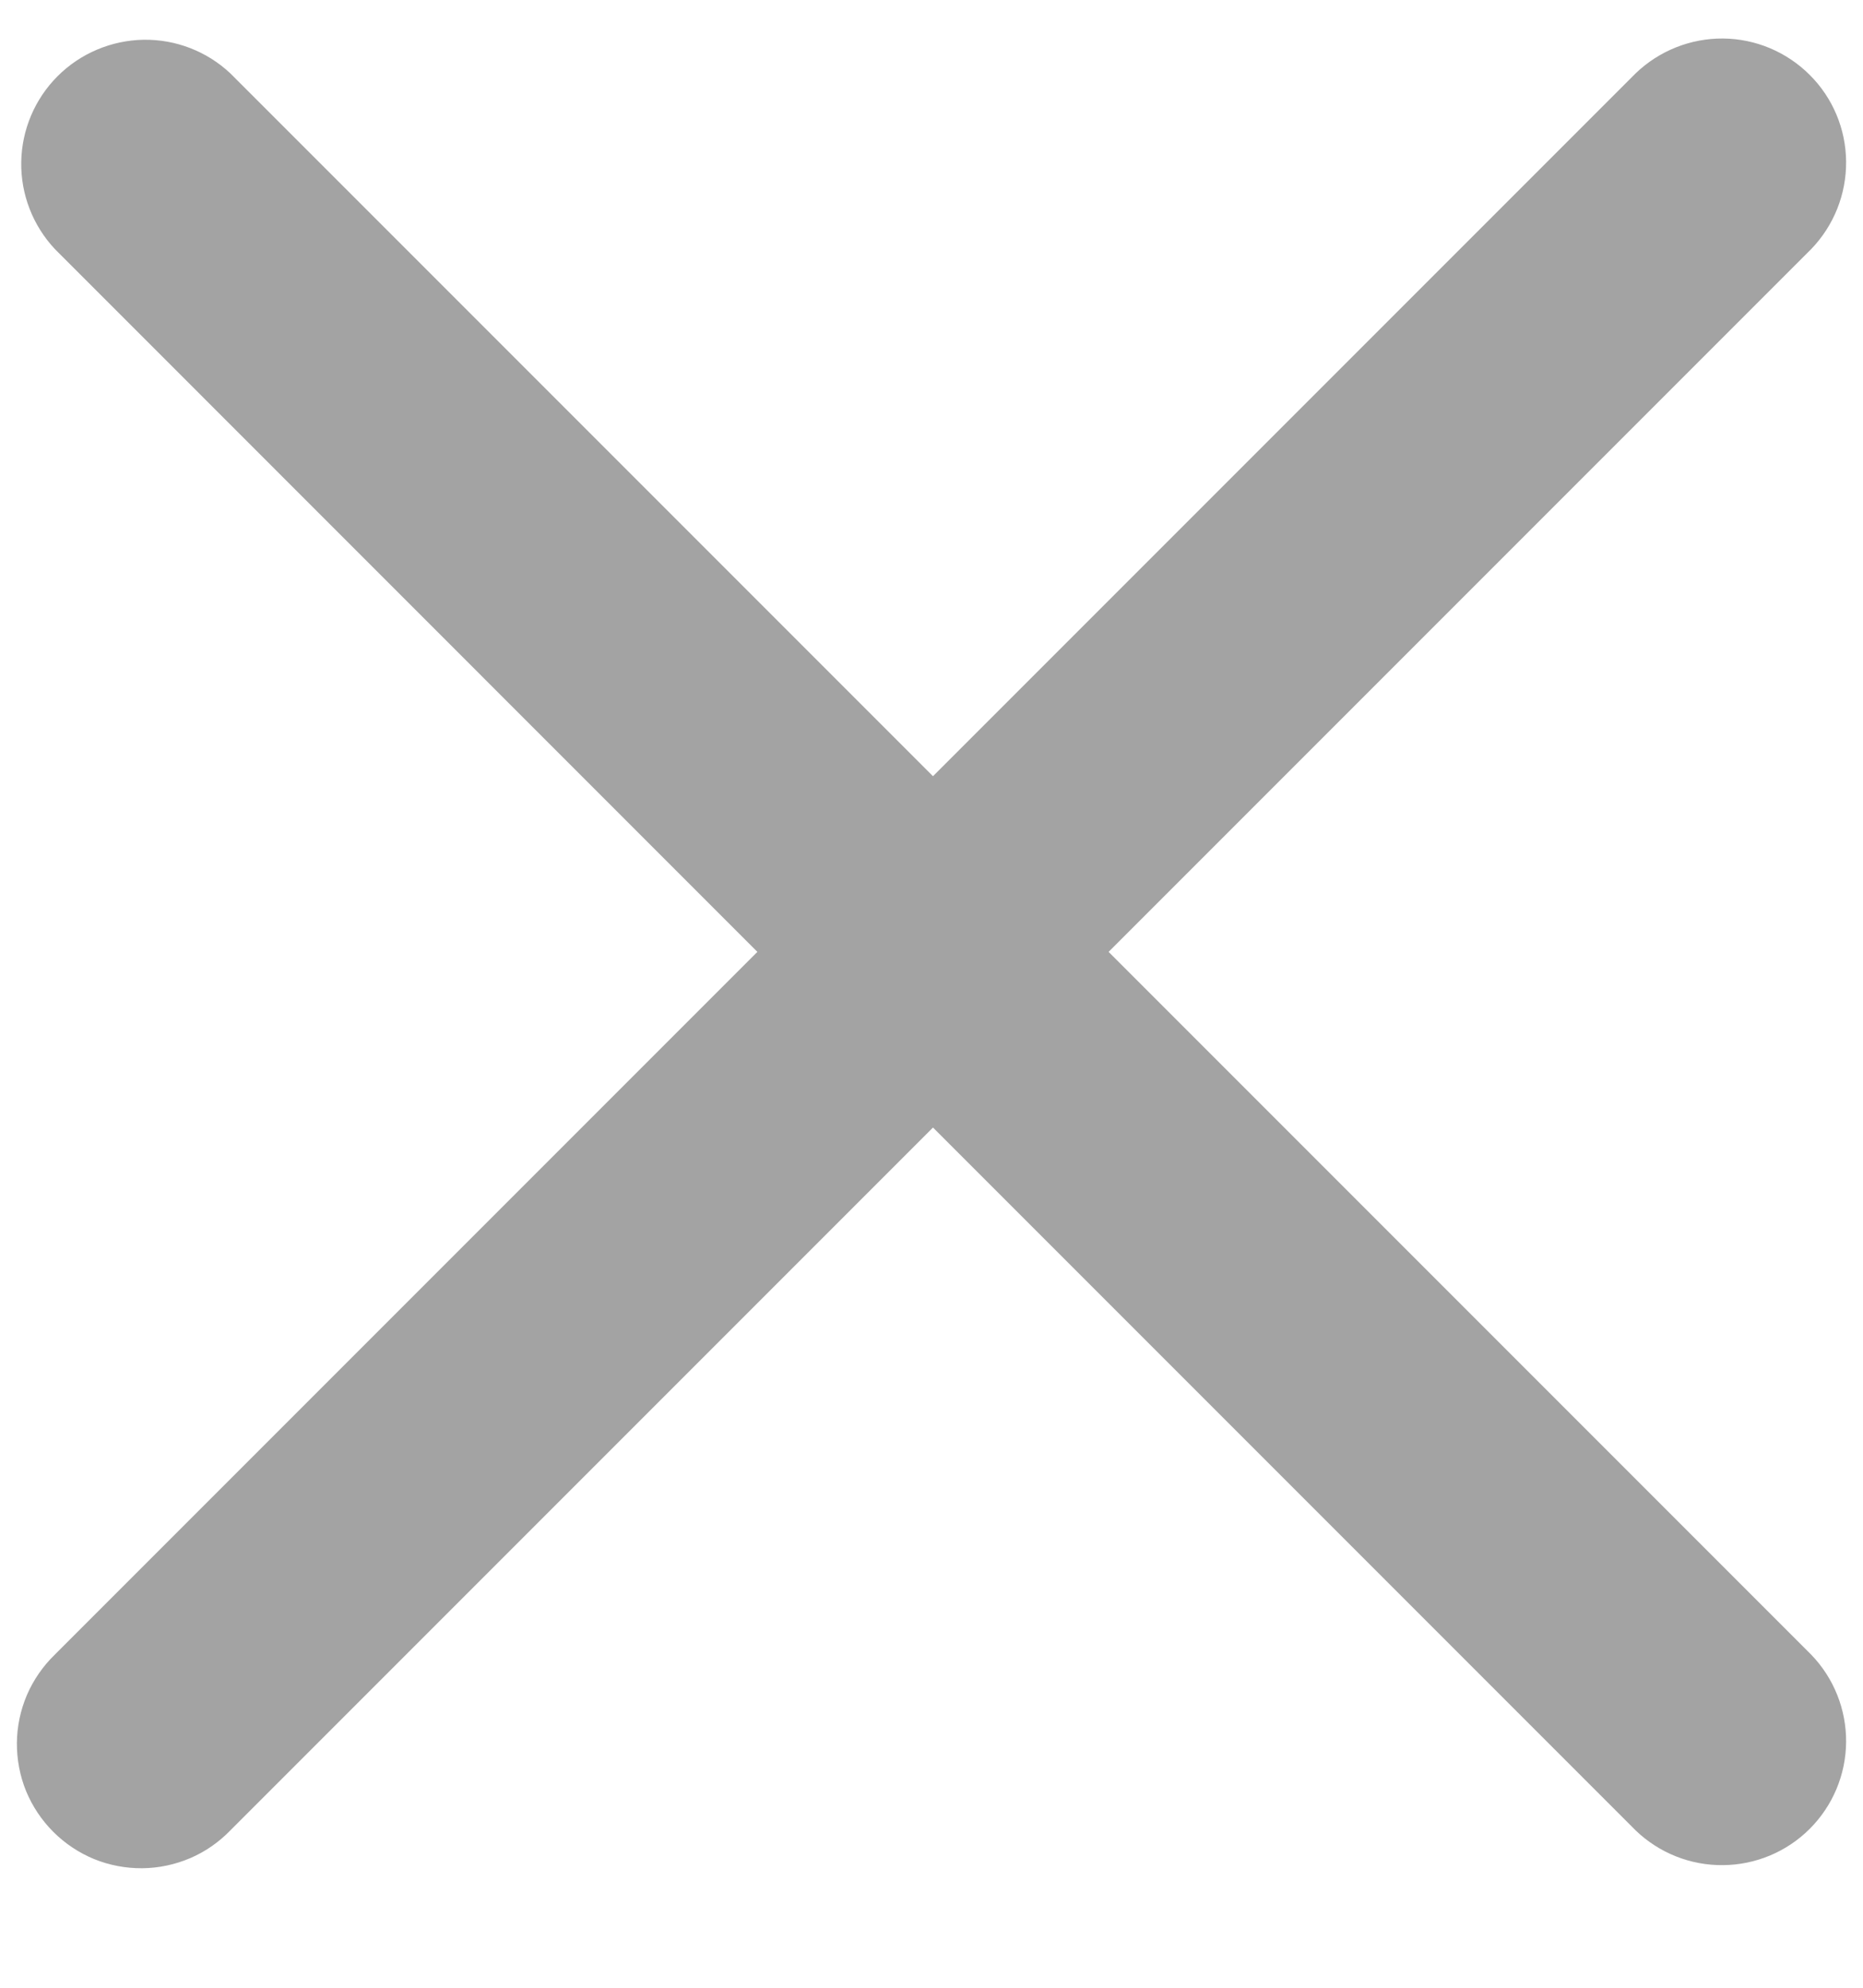 <svg width="15" height="16" viewBox="0 0 15 16" fill="none" xmlns="http://www.w3.org/2000/svg">
<path fill-rule="evenodd" clip-rule="evenodd" d="M7.512 9.076L13.169 14.733C13.358 14.915 13.611 15.016 13.873 15.013C14.135 15.011 14.386 14.906 14.571 14.721C14.757 14.535 14.862 14.284 14.864 14.022C14.866 13.76 14.765 13.507 14.583 13.319L8.926 7.662L14.583 2.005C14.765 1.816 14.866 1.564 14.864 1.301C14.862 1.039 14.757 0.788 14.571 0.603C14.386 0.418 14.135 0.312 13.873 0.31C13.611 0.308 13.358 0.409 13.169 0.591L7.512 6.248L1.855 0.591C1.666 0.413 1.415 0.316 1.155 0.32C0.895 0.325 0.647 0.43 0.464 0.613C0.28 0.797 0.175 1.045 0.171 1.305C0.167 1.564 0.264 1.815 0.442 2.005L6.098 7.662L0.441 13.319C0.346 13.411 0.27 13.521 0.217 13.643C0.165 13.765 0.137 13.897 0.136 14.029C0.135 14.162 0.16 14.294 0.21 14.417C0.261 14.54 0.335 14.651 0.429 14.745C0.523 14.839 0.634 14.913 0.757 14.964C0.88 15.014 1.012 15.039 1.145 15.038C1.277 15.037 1.409 15.009 1.531 14.957C1.653 14.905 1.763 14.828 1.855 14.733L7.512 9.076Z" fill="#A3A3A3"/>
</svg>
